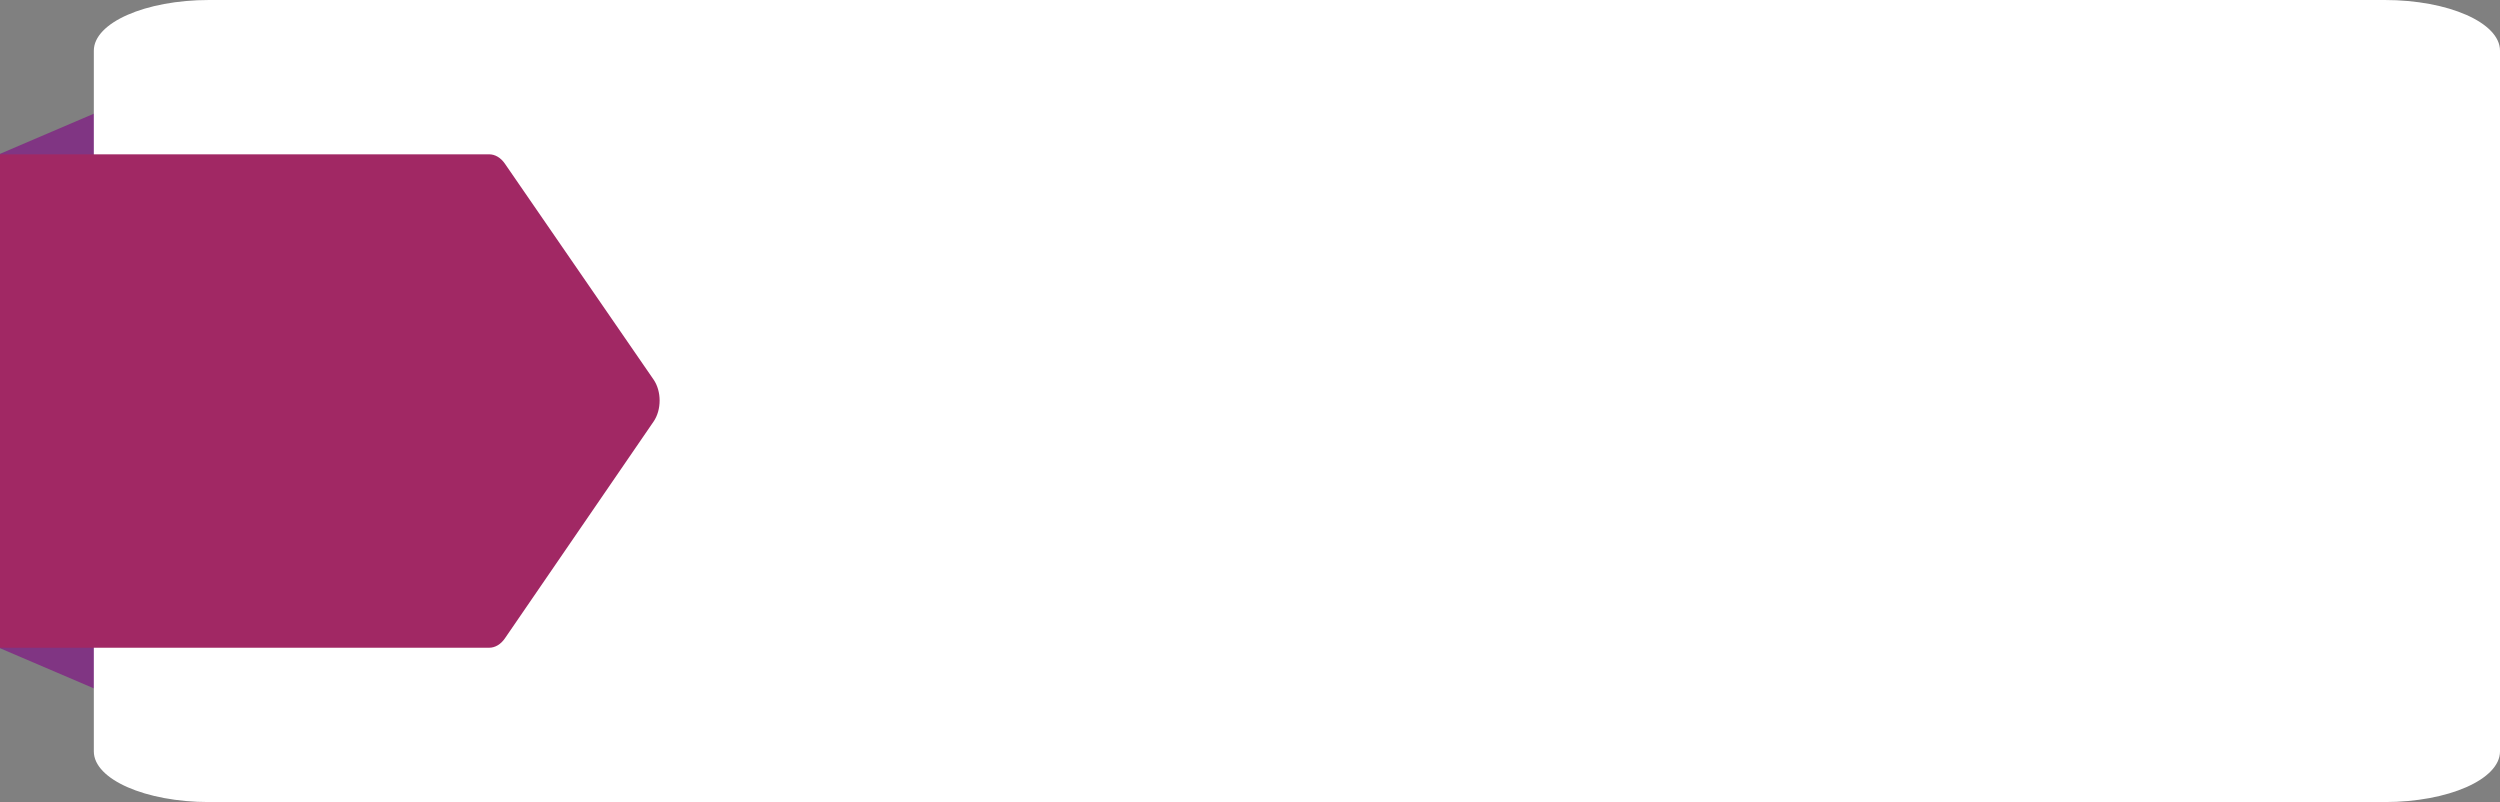 <?xml version="1.0" encoding="UTF-8" standalone="no"?><svg xmlns="http://www.w3.org/2000/svg" xmlns:xlink="http://www.w3.org/1999/xlink" data-name="Layer 1" fill="#000000" height="842" preserveAspectRatio="xMidYMid meet" version="1" viewBox="138.5 1079.0 2624.5 842.0" width="2624.5" zoomAndPan="magnify"><rect x="138.5" y="1079.0" width="2624.5" height="842.0" fill="#808080" stroke="none"/><g id="change1_1"><path d="M265 1813.62L138.5 1759.5 138.5 1240.5 265 1186.38 265 1813.62z" fill="#803583"/></g><g id="change2_1"><path d="M2763,1132.2v735.6c0,29.38-54.17,53.2-121,53.2H358c-66.81,0-121-23.82-121-53.2V1132.2c0-29.38,54.17-53.2,121-53.2H2642C2708.83,1079,2763,1102.82,2763,1132.2Z" fill="#ffffff"/></g><g id="change3_1"><path d="M652,1759H138.5V1241H652c6.24,0,12.21,3.54,16.52,9.81l156.09,226.65c8.48,12.32,8.5,31.77,0,44.12L668.55,1749.14C664.23,1755.44,658.25,1759,652,1759Z" fill="#a12864"/></g></svg>